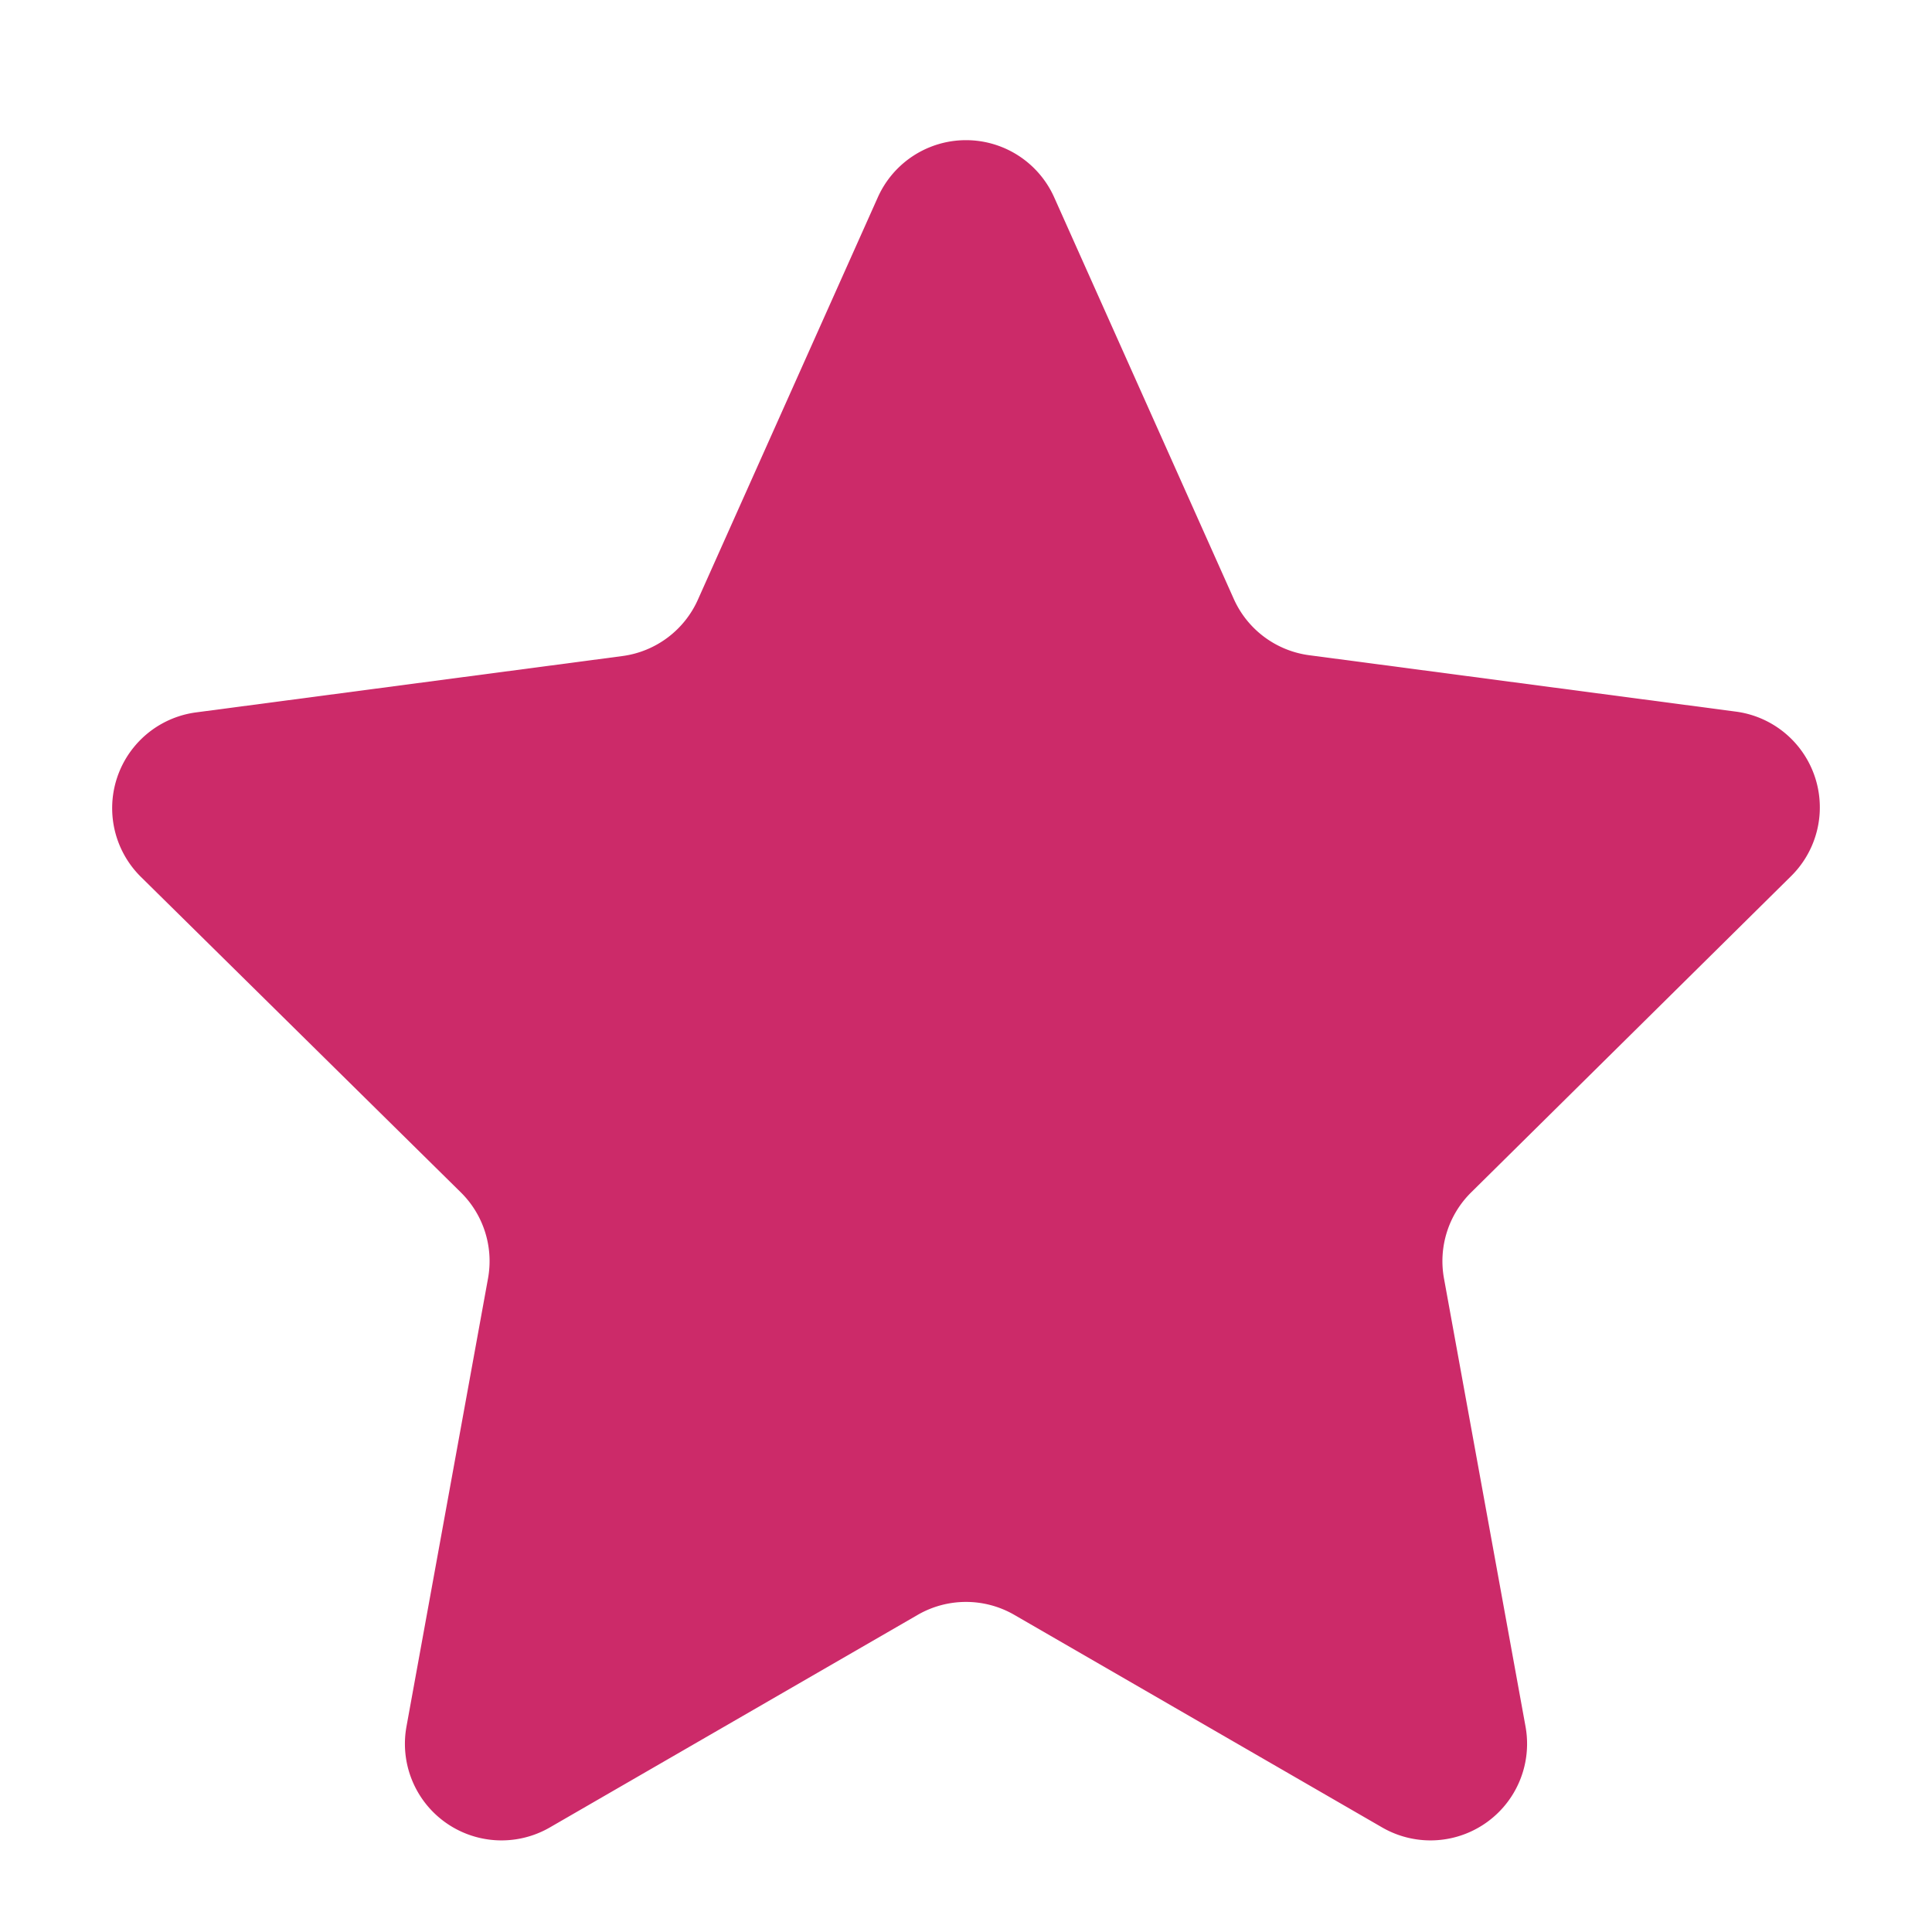 <?xml version="1.0" encoding="UTF-8"?> <svg xmlns="http://www.w3.org/2000/svg" xmlns:xlink="http://www.w3.org/1999/xlink" width="20" height="20" viewBox="0 0 20 20"><defs><clipPath id="clip-star"><rect width="20" height="20"></rect></clipPath></defs><g id="star" clip-path="url(#clip-star)"><path id="Polygon_1" data-name="Polygon 1" d="M9.087,2.043a1,1,0,0,1,1.826,0L12.772,6.2a1,1,0,0,0,.782.583l4.419.584a1,1,0,0,1,.571,1.7L15.23,12.343a1,1,0,0,0-.282.891l.844,4.638a1,1,0,0,1-1.485,1.045l-3.807-2.2a1,1,0,0,0-1,0l-3.807,2.2a1,1,0,0,1-1.485-1.045l.844-4.638a1,1,0,0,0-.282-.891L1.456,9.075a1,1,0,0,1,.571-1.7l4.419-.584A1,1,0,0,0,7.228,6.2Z" fill="#cc2a69"></path></g></svg> 